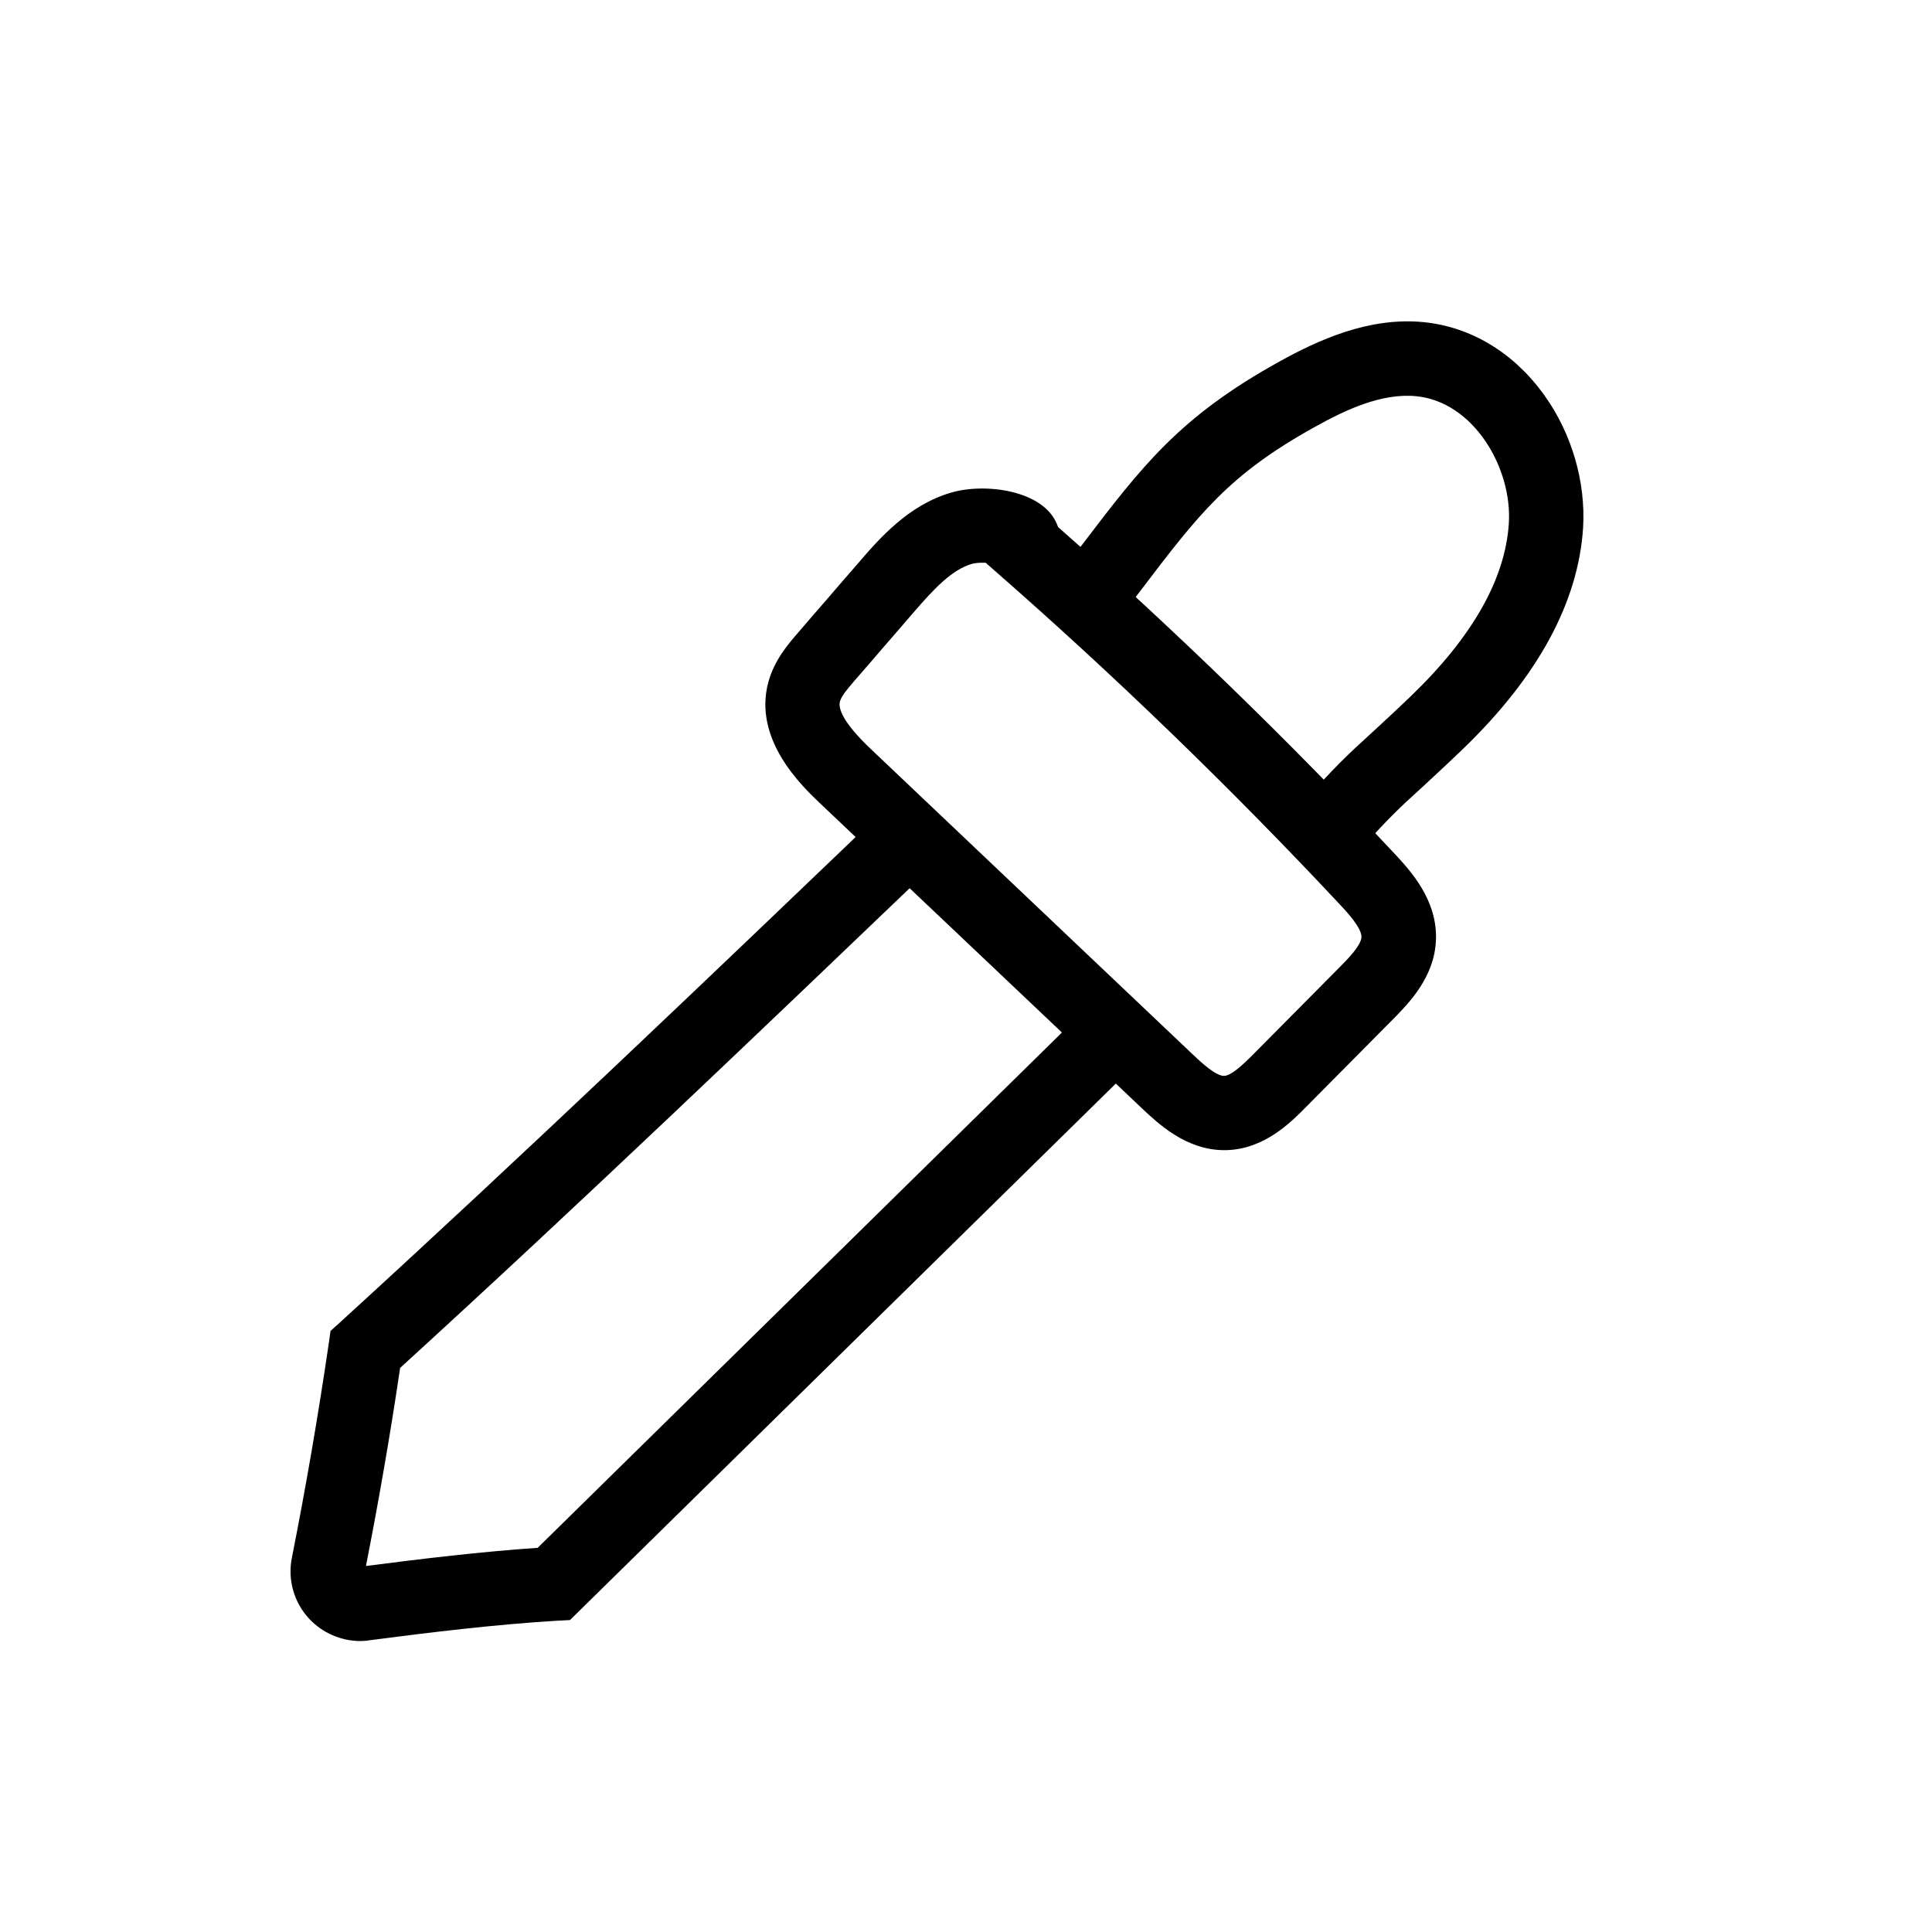 <?xml version="1.0" encoding="UTF-8"?>
<!-- Uploaded to: ICON Repo, www.svgrepo.com, Generator: ICON Repo Mixer Tools -->
<svg fill="#000000" width="800px" height="800px" version="1.1" viewBox="144 144 512 512" xmlns="http://www.w3.org/2000/svg">
 <g>
  <path d="m468.39 448.8c-10.086 0-17.562-7.133-21.648-10.973l-85.312-80.836c-4.871-4.625-17.91-16.973-13.824-32.176 1.574-5.805 5.215-10.086 7.922-13.188 2.609-3.051 5.215-6.051 7.871-9.102 2.609-3.051 5.215-6.051 7.871-9.102 5.656-6.594 13.43-15.598 24.848-18.895 8.953-2.609 24.355-0.641 27.996 8.414 0.098 0.246 0.195 0.492 0.297 0.738 30.945 27.305 60.91 56.383 89.102 86.492 4.035 4.328 11.562 12.301 11.02 23.125-0.441 9.789-7.332 16.727-11.414 20.859-7.625 7.676-15.203 15.352-22.828 23.027l-0.148 0.148c-4.133 4.184-11.07 11.168-21.059 11.465h-0.691zm-64.254-155.67c-0.887 0-1.77 0.098-2.559 0.297-5.363 1.574-9.988 6.543-15.449 12.84-2.609 3.051-5.215 6.051-7.871 9.102-2.609 3.051-5.215 6.051-7.871 9.102-1.523 1.77-3.394 3.938-3.789 5.41-0.492 1.77 0.59 5.461 8.363 12.793l85.266 80.887c1.918 1.82 5.902 5.559 8.117 5.559h0.051c2.117-0.051 5.856-3.836 7.676-5.656l0.148-0.148c7.625-7.676 15.203-15.352 22.828-23.027 1.969-1.969 5.609-5.656 5.758-7.922 0.098-2.461-3.984-6.84-5.758-8.707-28.832-30.801-59.531-60.516-91.316-88.312l-2.508-2.215h-1.086z"/>
  <path d="m239.51 578.89c-5.066 0-10.035-2.117-13.531-5.856-4.082-4.328-5.805-10.43-4.625-16.234 3.691-18.648 6.887-37.145 9.742-56.582l0.492-3.492 2.609-2.363c48.41-44.18 97.859-91.461 145.63-137.22l0.051-0.051 13.629 14.219-0.051 0.051c-47.035 45.02-95.645 91.562-143.42 135.15-2.656 17.957-5.656 35.18-9.055 52.496 14.809-1.918 30.453-3.789 45.512-4.82l144.35-141.89 13.777 14.023-149.57 147.01-3.691 0.195c-16.137 0.984-33.309 3.051-49.445 5.164-0.785 0.148-1.625 0.199-2.41 0.199z"/>
  <path d="m503.02 370.77-14.66-13.086c9.496-10.629 12.988-13.875 18.844-19.188 2.656-2.461 6.004-5.512 10.773-10.086 16.234-15.645 24.945-30.996 25.879-45.707 0.934-14.711-9.348-32.227-24.551-33.703-9.152-0.887-18.695 3.59-26.812 8.117-22.828 12.645-30.75 23.027-46.445 43.691l-2.508 3.297-15.645-11.957 2.508-3.297c16.285-21.402 26.125-34.34 52.594-49.004 10.137-5.609 23.664-11.906 38.227-10.48 12.547 1.23 23.91 8.07 31.98 19.285 7.332 10.184 11.07 23.074 10.332 35.227-1.277 19.777-12.004 39.508-31.883 58.648-4.922 4.723-8.363 7.871-11.07 10.383-5.656 5.117-8.707 7.969-17.562 17.859z"/>
 </g>
</svg>